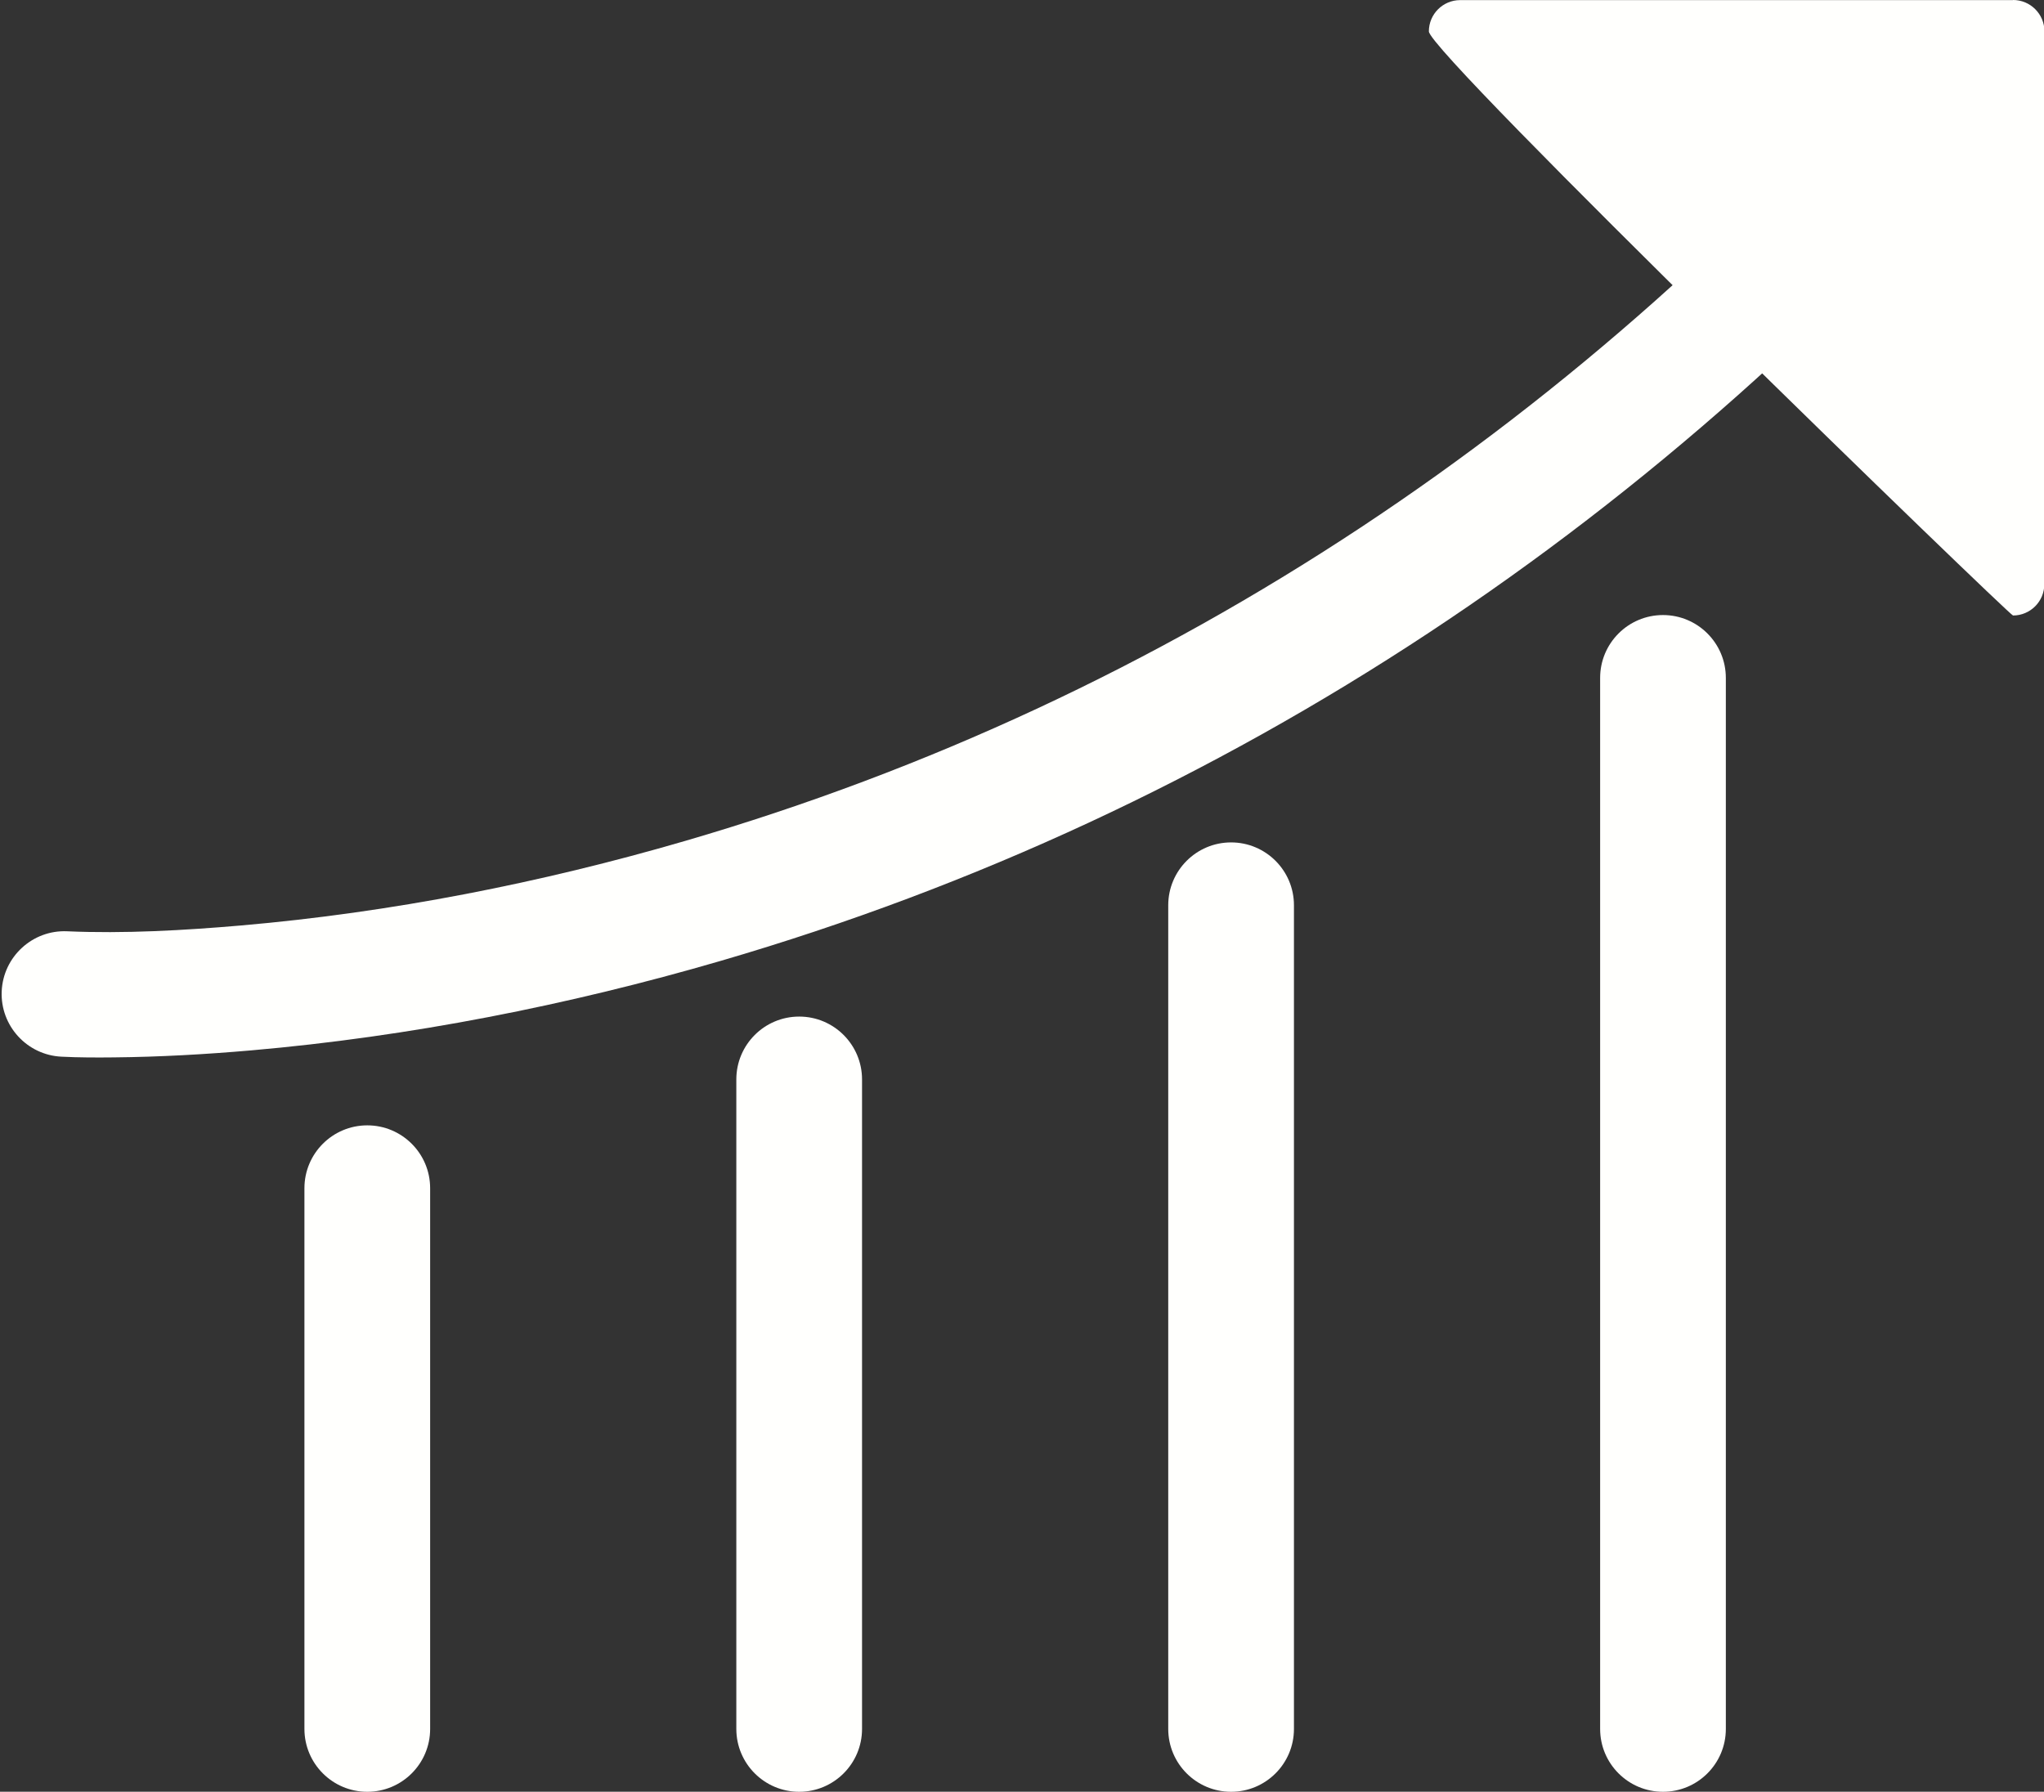 <?xml version="1.0" encoding="UTF-8" standalone="no"?><svg xmlns="http://www.w3.org/2000/svg" xmlns:xlink="http://www.w3.org/1999/xlink" fill="#000000" height="328.4" preserveAspectRatio="xMidYMid meet" version="1" viewBox="-0.3 0.0 374.6 328.4" width="374.6" zoomAndPan="magnify"><rect x="-0.3" y="0.0" width="374.6" height="328.4" fill="#333333" stroke="none"/><defs><clipPath id="a"><path d="M 55 206 L 79 206 L 79 328.41 L 55 328.41 Z M 55 206"/></clipPath><clipPath id="b"><path d="M 134 186 L 158 186 L 158 328.41 L 134 328.41 Z M 134 186"/></clipPath><clipPath id="c"><path d="M 213 154 L 237 154 L 237 328.41 L 213 328.41 Z M 213 154"/></clipPath><clipPath id="d"><path d="M 292 112 L 316 112 L 316 328.41 L 292 328.41 Z M 292 112"/></clipPath><clipPath id="e"><path d="M 261 0 L 374.379 0 L 374.379 113 L 261 113 Z M 261 0"/></clipPath></defs><g><g clip-path="url(#a)" id="change1_3"><path d="M 78.531 217.781 L 78.531 316.891 C 78.531 323.25 73.371 328.41 67.012 328.41 C 60.652 328.41 55.492 323.25 55.492 316.891 L 55.492 217.781 C 55.492 211.422 60.652 206.262 67.012 206.262 C 73.371 206.262 78.531 211.422 78.531 217.781" fill="#fffffd" fill-rule="evenodd"/></g><g clip-path="url(#b)" id="change1_5"><path d="M 157.684 197.844 L 157.684 316.891 C 157.684 323.25 152.523 328.41 146.164 328.41 C 139.805 328.41 134.645 323.25 134.645 316.891 L 134.645 197.844 C 134.645 191.48 139.805 186.324 146.164 186.324 C 152.523 186.324 157.684 191.48 157.684 197.844" fill="#fffffd" fill-rule="evenodd"/></g><g clip-path="url(#c)" id="change1_4"><path d="M 236.84 165.922 L 236.84 316.891 C 236.84 323.25 231.68 328.41 225.32 328.41 C 218.961 328.41 213.801 323.25 213.801 316.891 L 213.801 165.922 C 213.801 159.562 218.961 154.402 225.32 154.402 C 231.68 154.402 236.84 159.562 236.84 165.922" fill="#fffffd" fill-rule="evenodd"/></g><g clip-path="url(#d)" id="change1_1"><path d="M 315.992 124.25 L 315.992 316.891 C 315.992 323.25 310.832 328.41 304.473 328.41 C 298.113 328.41 292.953 323.25 292.953 316.891 L 292.953 124.25 C 292.953 117.891 298.113 112.73 304.473 112.73 C 310.832 112.73 315.992 117.891 315.992 124.25" fill="#fffffd" fill-rule="evenodd"/></g><g id="change1_2"><path d="M 10.98 193.676 C 4.656 193.383 -0.262 188.016 0.012 181.688 C 0.285 175.352 5.668 170.41 12.004 170.691 C 22.43 171.152 33.473 170.523 43.84 169.629 C 71.309 167.254 98.824 161.836 125.277 154.125 C 214.359 128.156 291 76.305 351.242 5.949 C 355.355 1.148 362.656 0.578 367.461 4.691 C 372.266 8.805 372.836 16.109 368.723 20.914 C 305.562 94.676 225.129 148.891 131.762 176.121 C 103.812 184.27 74.766 189.988 45.746 192.52 C 37.383 193.246 28.965 193.723 20.566 193.805 C 17.391 193.84 14.156 193.836 10.98 193.676" fill="#fffffd" fill-rule="evenodd"/></g><g clip-path="url(#e)" id="change1_6"><path d="M 267.305 0.02 C 264.137 0.02 261.566 2.59 261.566 5.758 C 261.566 9.734 367.98 112.812 368.621 112.812 C 371.789 112.812 374.359 110.242 374.359 107.074 L 374.359 6.266 C 374.375 6.098 374.383 5.93 374.383 5.758 C 374.383 2.578 371.805 -0.004 368.621 -0.004 L 368.621 0.02 L 267.305 0.02" fill="#fffffd"/></g></g></svg>